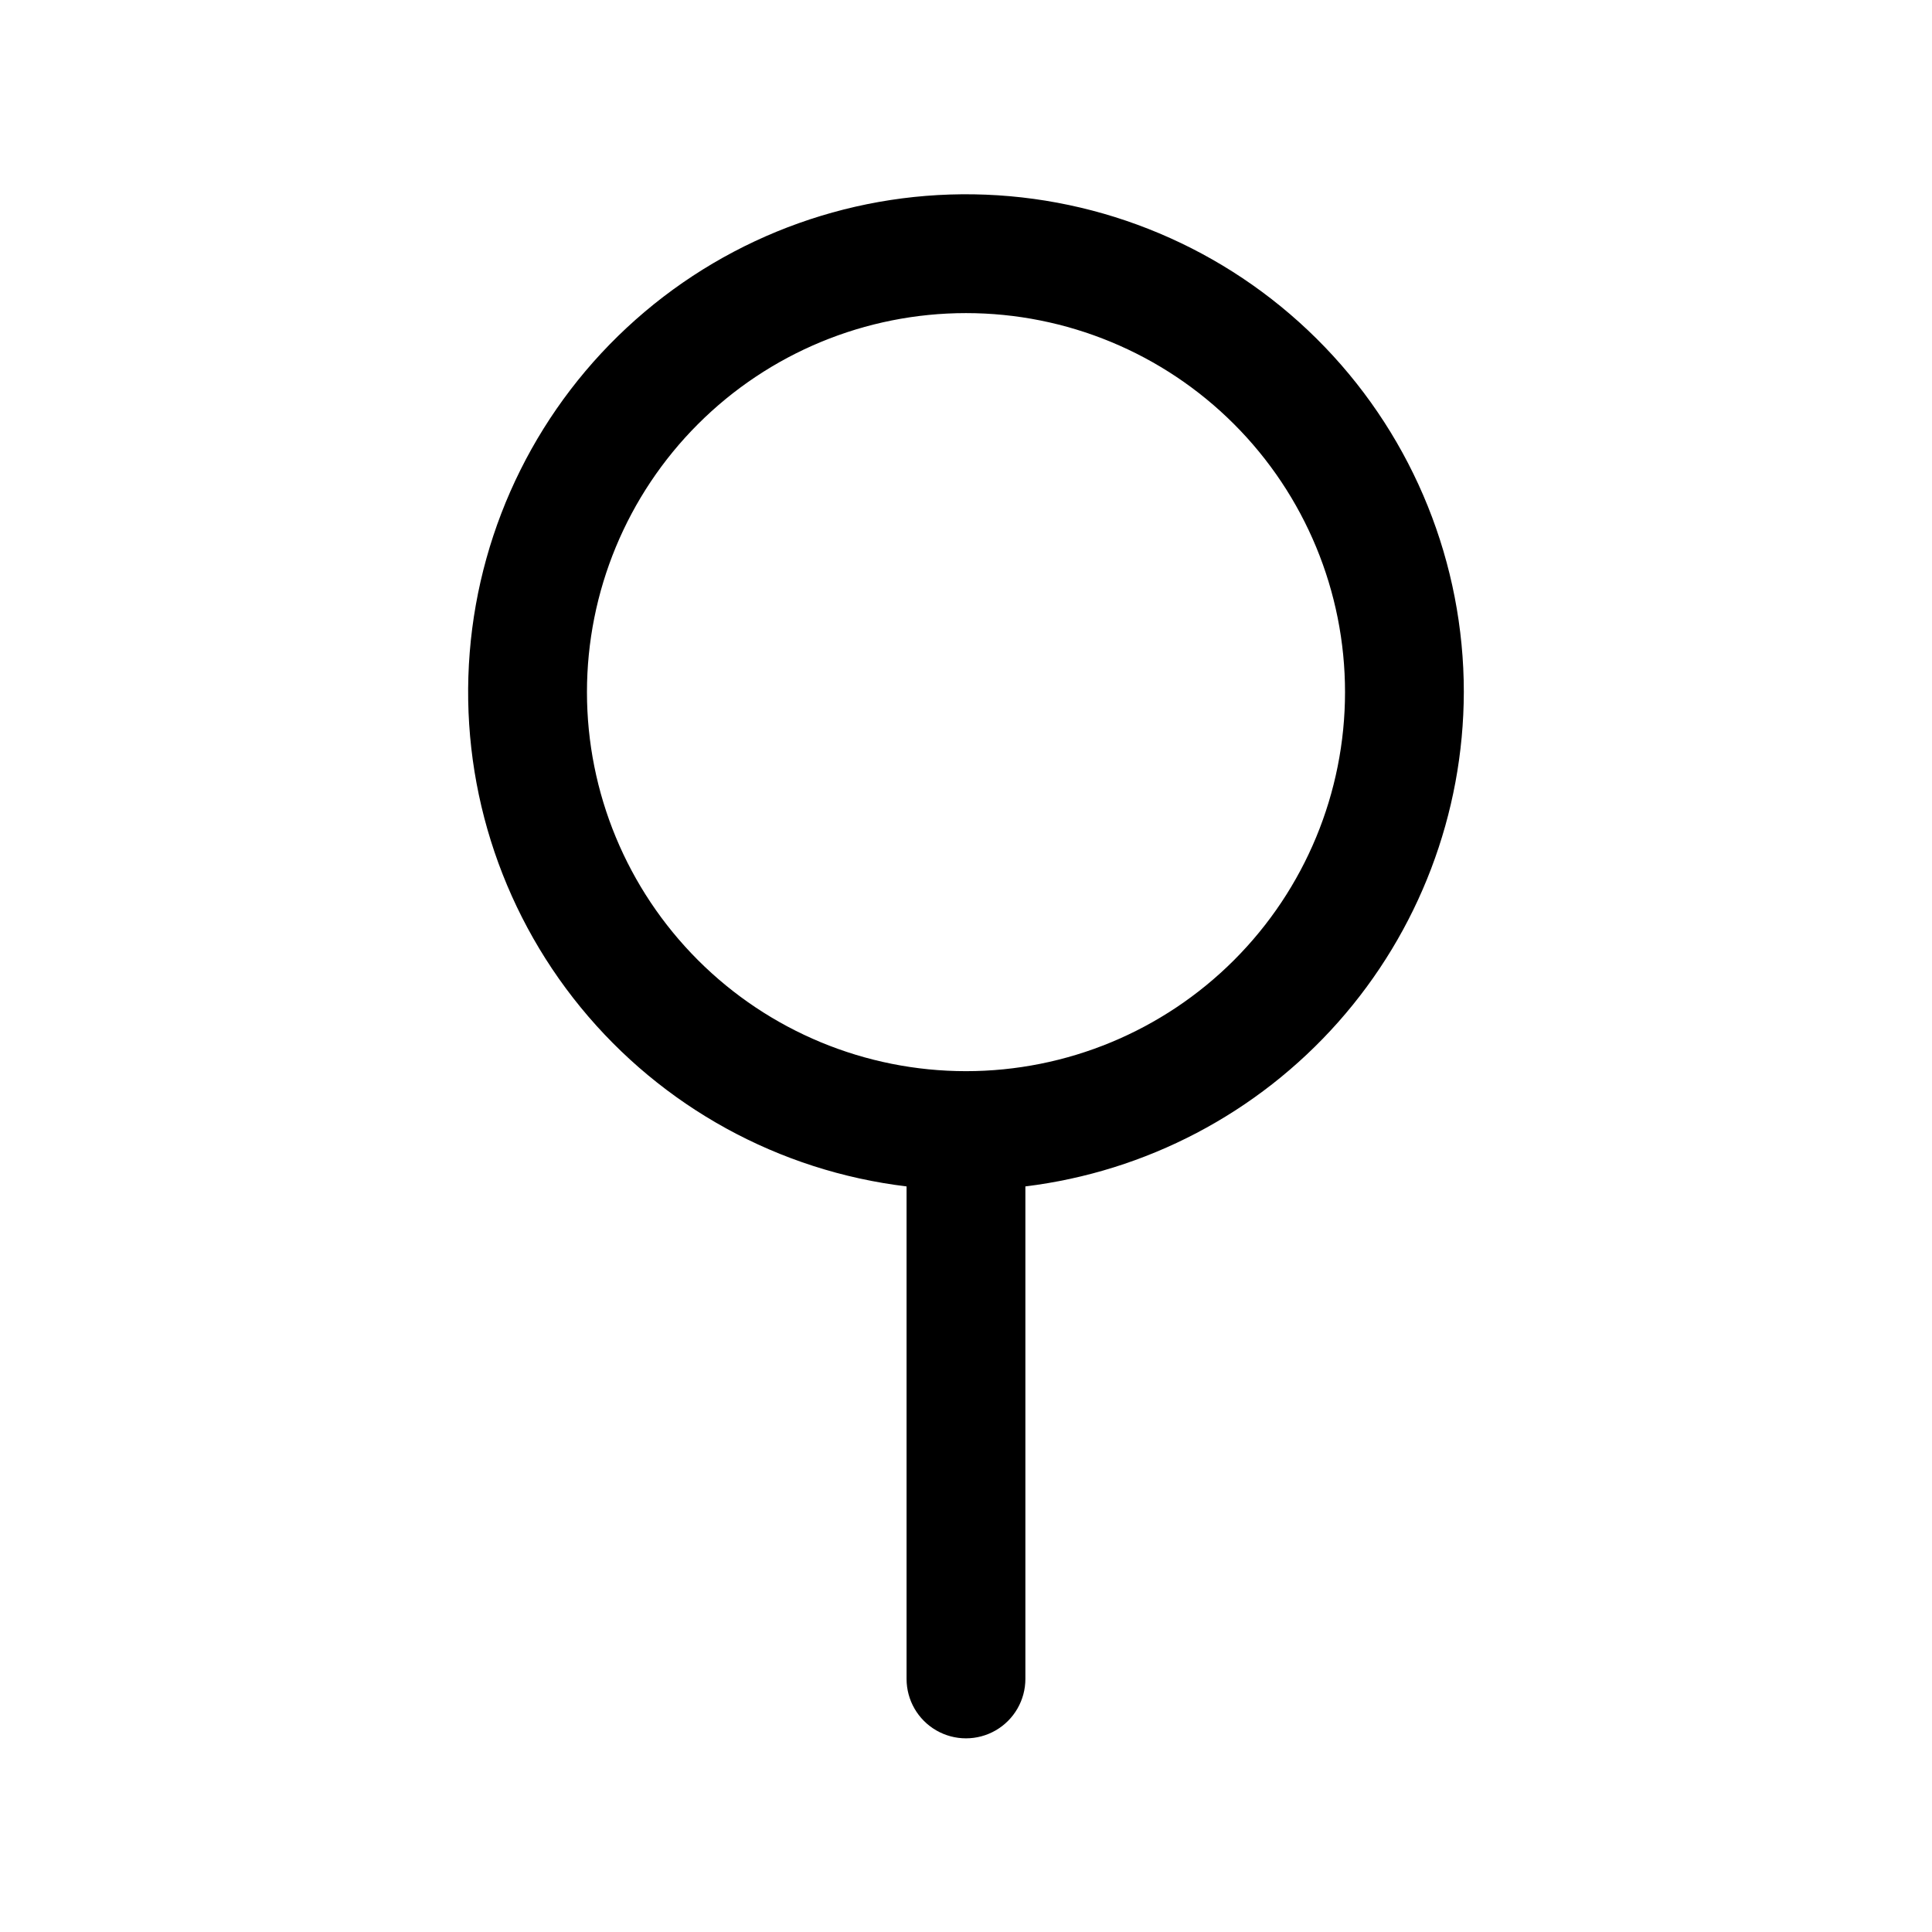 <?xml version="1.0" encoding="UTF-8"?>
<!-- Uploaded to: ICON Repo, www.iconrepo.com, Generator: ICON Repo Mixer Tools -->
<svg fill="#000000" width="800px" height="800px" version="1.1" viewBox="144 144 512 512" xmlns="http://www.w3.org/2000/svg">
 <path d="m531.93 327.42c0-34.082-13.188-66.84-36.801-91.414-23.613-24.574-55.82-39.059-89.875-40.418-34.051-1.359-67.312 10.512-92.809 33.129-25.496 22.613-41.25 54.219-43.965 88.191s7.82 67.676 29.402 94.055c21.578 26.379 52.531 43.383 86.367 47.449v130.52c0 5.625 3 10.824 7.871 13.637s10.875 2.812 15.746 0 7.871-8.012 7.871-13.637v-130.52c32.008-3.918 61.48-19.391 82.879-43.516 21.398-24.121 33.242-55.23 33.312-87.477zm-131.93 100.45c-26.641 0-52.191-10.586-71.027-29.422-18.84-18.836-29.422-44.387-29.422-71.027s10.582-52.188 29.422-71.027c18.836-18.836 44.387-29.418 71.027-29.418s52.188 10.582 71.023 29.418c18.84 18.84 29.422 44.387 29.422 71.027s-10.582 52.191-29.422 71.027c-18.836 18.836-44.383 29.422-71.023 29.422z"/>
</svg>